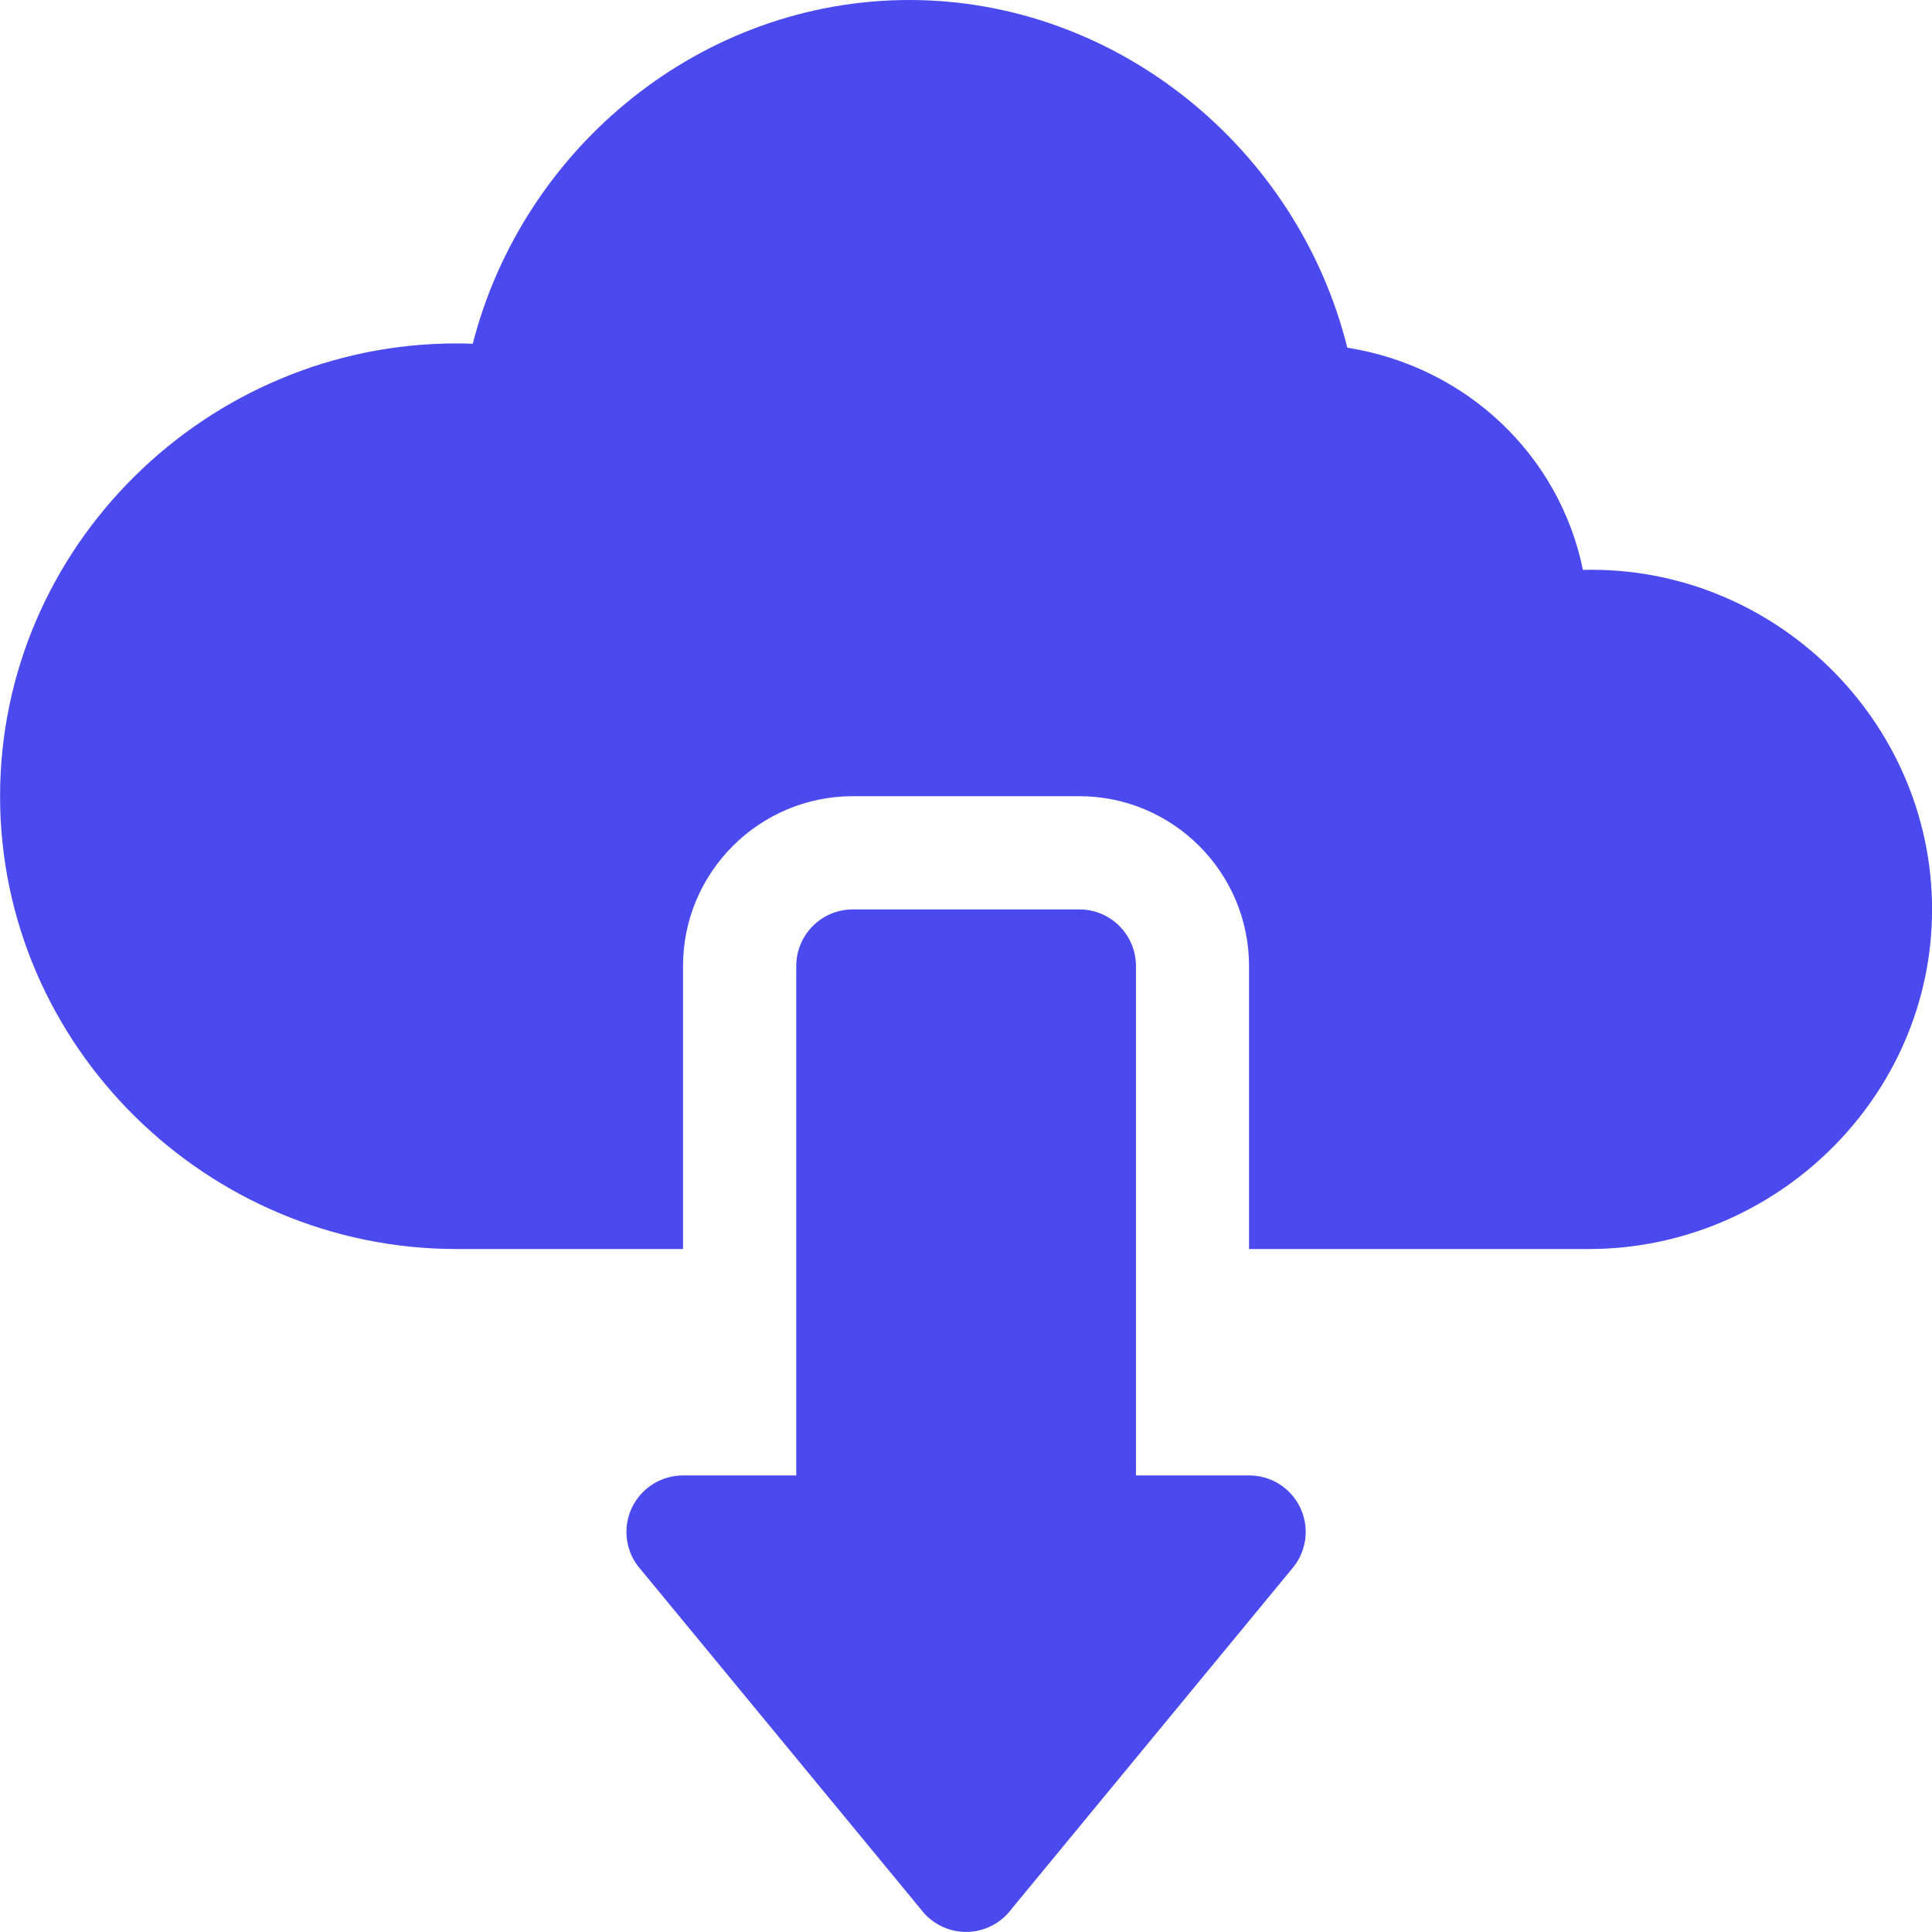 <svg fill="none" height="28" viewBox="0 0 28 28" width="28" xmlns="http://www.w3.org/2000/svg"><g fill="#4b4aef"><path d="m15.641 13.18h-3.281c-.453 0-.82.367-.82.82v7.383h-1.641c-.152 0-.302.043-.431.122-.13.08-.234.195-.303.331-.068.136-.097.289-.083.44.014.152.069.297.161.418l4.102 4.976c.155.207.398.329.656.329.258 0 .501-.122.656-.329l4.102-4.976c.091-.122.147-.267.161-.418.014-.152-.015-.304-.083-.44-.068-.136-.173-.251-.302-.331-.13-.08-.279-.122-.431-.122h-1.641v-7.383c0-.453-.367-.82-.82-.82z"/><path d="m22.941 8.259c-.337-1.652-1.679-2.945-3.415-3.22-.716-2.883-3.337-5.039-6.346-5.039-3.003 0-5.595 2.124-6.329 4.983-.078-.004-.155-.006-.233-.006-3.619 0-6.617 2.944-6.617 6.563 0 3.619 2.999 6.562 6.617 6.562h3.281v-4.102c0-1.357 1.104-2.461 2.461-2.461h3.281c1.357 0 2.461 1.104 2.461 2.461v4.102h4.922c2.714 0 4.977-2.208 4.977-4.922 0-2.741-2.3-4.989-5.059-4.921z"/></g></svg>